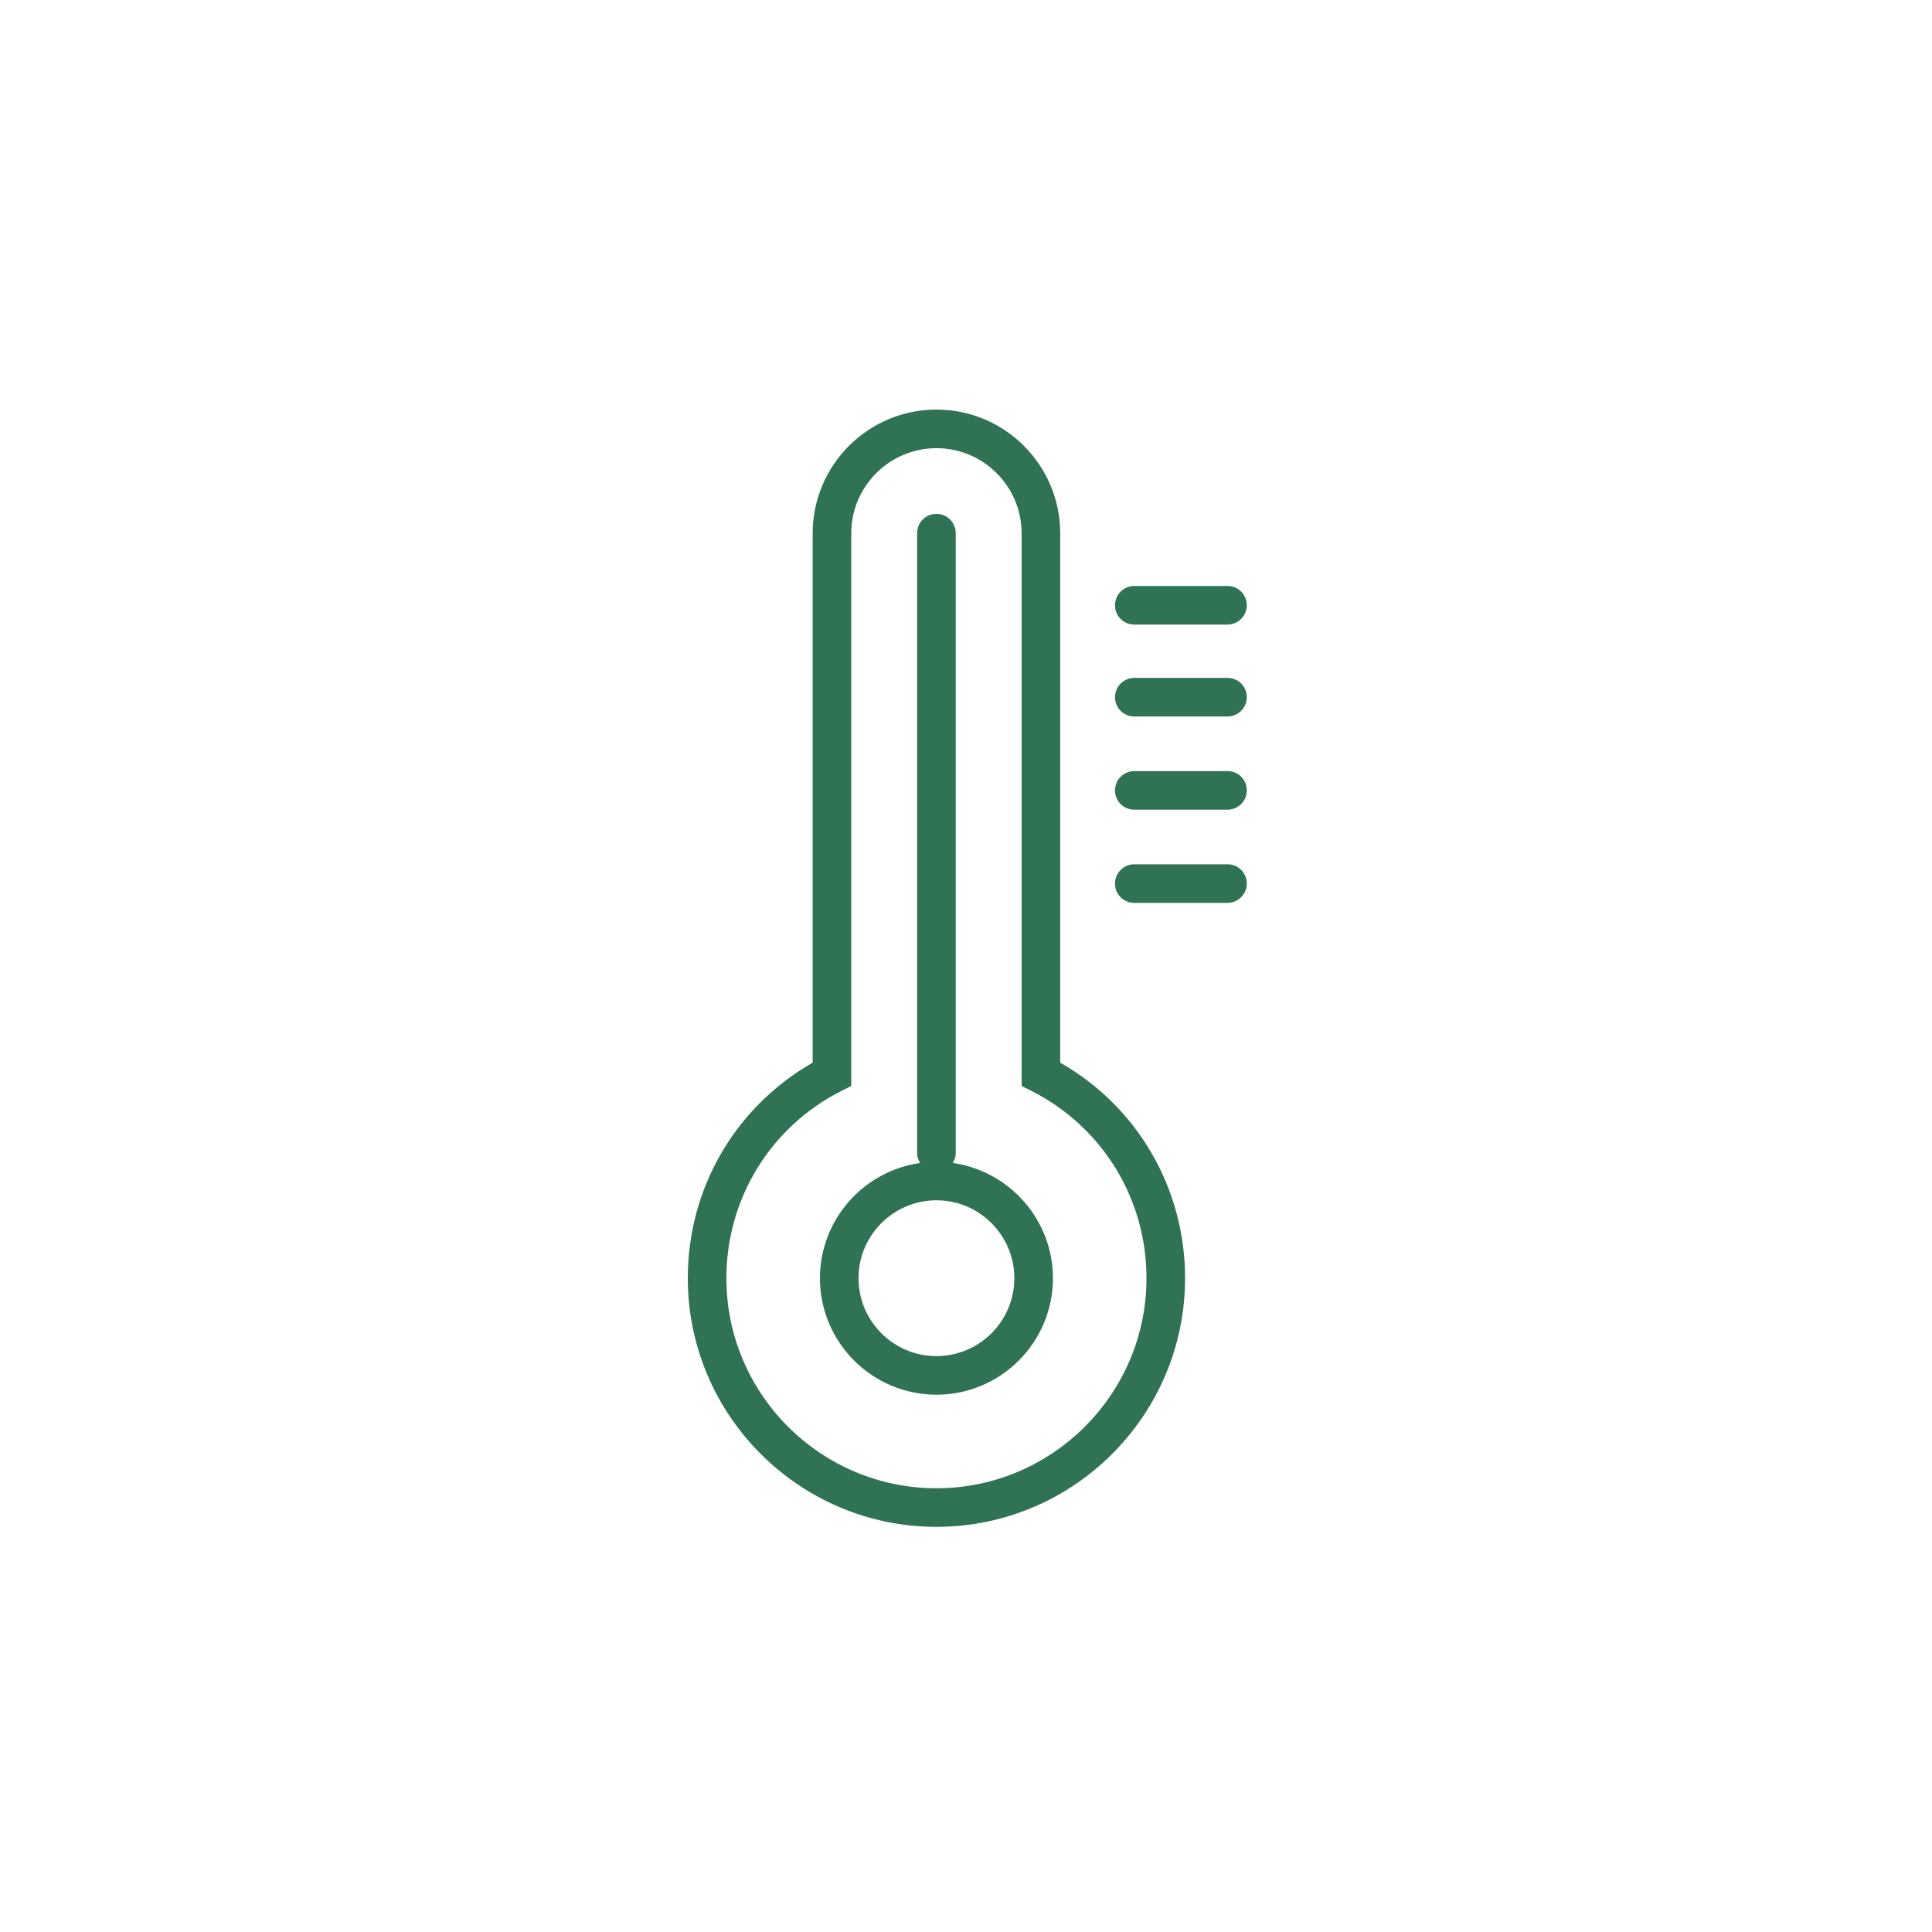 <svg xmlns="http://www.w3.org/2000/svg" fill="none" viewBox="0 0 250 250" height="250" width="250">
<path fill="#307254" d="M137.191 137.511V69.017C137.191 60.184 130.007 53 121.174 53C112.342 53 105.158 60.184 105.158 69.017V137.511C95.147 143.235 89 153.763 89 165.399C89 183.135 103.438 197.573 121.174 197.573C138.91 197.573 153.349 183.135 153.349 165.399C153.349 153.763 147.201 143.211 137.191 137.511ZM121.174 192.58C106.194 192.58 93.993 180.379 93.993 165.399C93.993 155.129 99.67 145.873 108.785 141.209L110.151 140.526V69.017C110.151 62.94 115.098 57.993 121.174 57.993C127.251 57.993 132.198 62.94 132.198 69.017V140.526L133.564 141.209C142.679 145.873 148.356 155.129 148.356 165.399C148.356 180.379 136.155 192.58 121.174 192.58Z"></path>
<path fill="#307254" d="M123.294 150.489C123.506 150.112 123.671 149.712 123.671 149.241V68.993C123.671 67.627 122.564 66.496 121.174 66.496C119.784 66.496 118.677 67.603 118.677 68.993V149.241C118.677 149.712 118.842 150.112 119.054 150.489C111.753 151.525 106.1 157.814 106.1 165.398C106.1 173.713 112.86 180.473 121.174 180.473C129.489 180.473 136.248 173.713 136.248 165.398C136.248 157.814 130.596 151.525 123.294 150.489ZM121.174 175.48C115.615 175.48 111.093 170.957 111.093 165.398C111.093 159.84 115.615 155.317 121.174 155.317C126.733 155.317 131.255 159.84 131.255 165.398C131.255 170.957 126.733 175.48 121.174 175.48Z"></path>
<path fill="#307254" d="M158.837 75.824H146.778C145.412 75.824 144.281 76.931 144.281 78.321C144.281 79.711 145.388 80.818 146.778 80.818H158.837C160.204 80.818 161.334 79.711 161.334 78.321C161.334 76.931 160.227 75.824 158.837 75.824Z"></path>
<path fill="#307254" d="M158.837 87.719H146.778C145.412 87.719 144.281 88.826 144.281 90.216C144.281 91.605 145.388 92.712 146.778 92.712H158.837C160.204 92.712 161.334 91.605 161.334 90.216C161.334 88.826 160.227 87.719 158.837 87.719Z"></path>
<path fill="#307254" d="M158.837 99.778H146.778C145.412 99.778 144.281 100.885 144.281 102.275C144.281 103.665 145.388 104.772 146.778 104.772H158.837C160.204 104.772 161.334 103.665 161.334 102.275C161.334 100.885 160.227 99.778 158.837 99.778Z"></path>
<path fill="#307254" d="M158.837 111.837H146.778C145.412 111.837 144.281 112.944 144.281 114.334C144.281 115.724 145.388 116.831 146.778 116.831H158.837C160.204 116.831 161.334 115.724 161.334 114.334C161.334 112.944 160.227 111.837 158.837 111.837Z"></path>
</svg>

